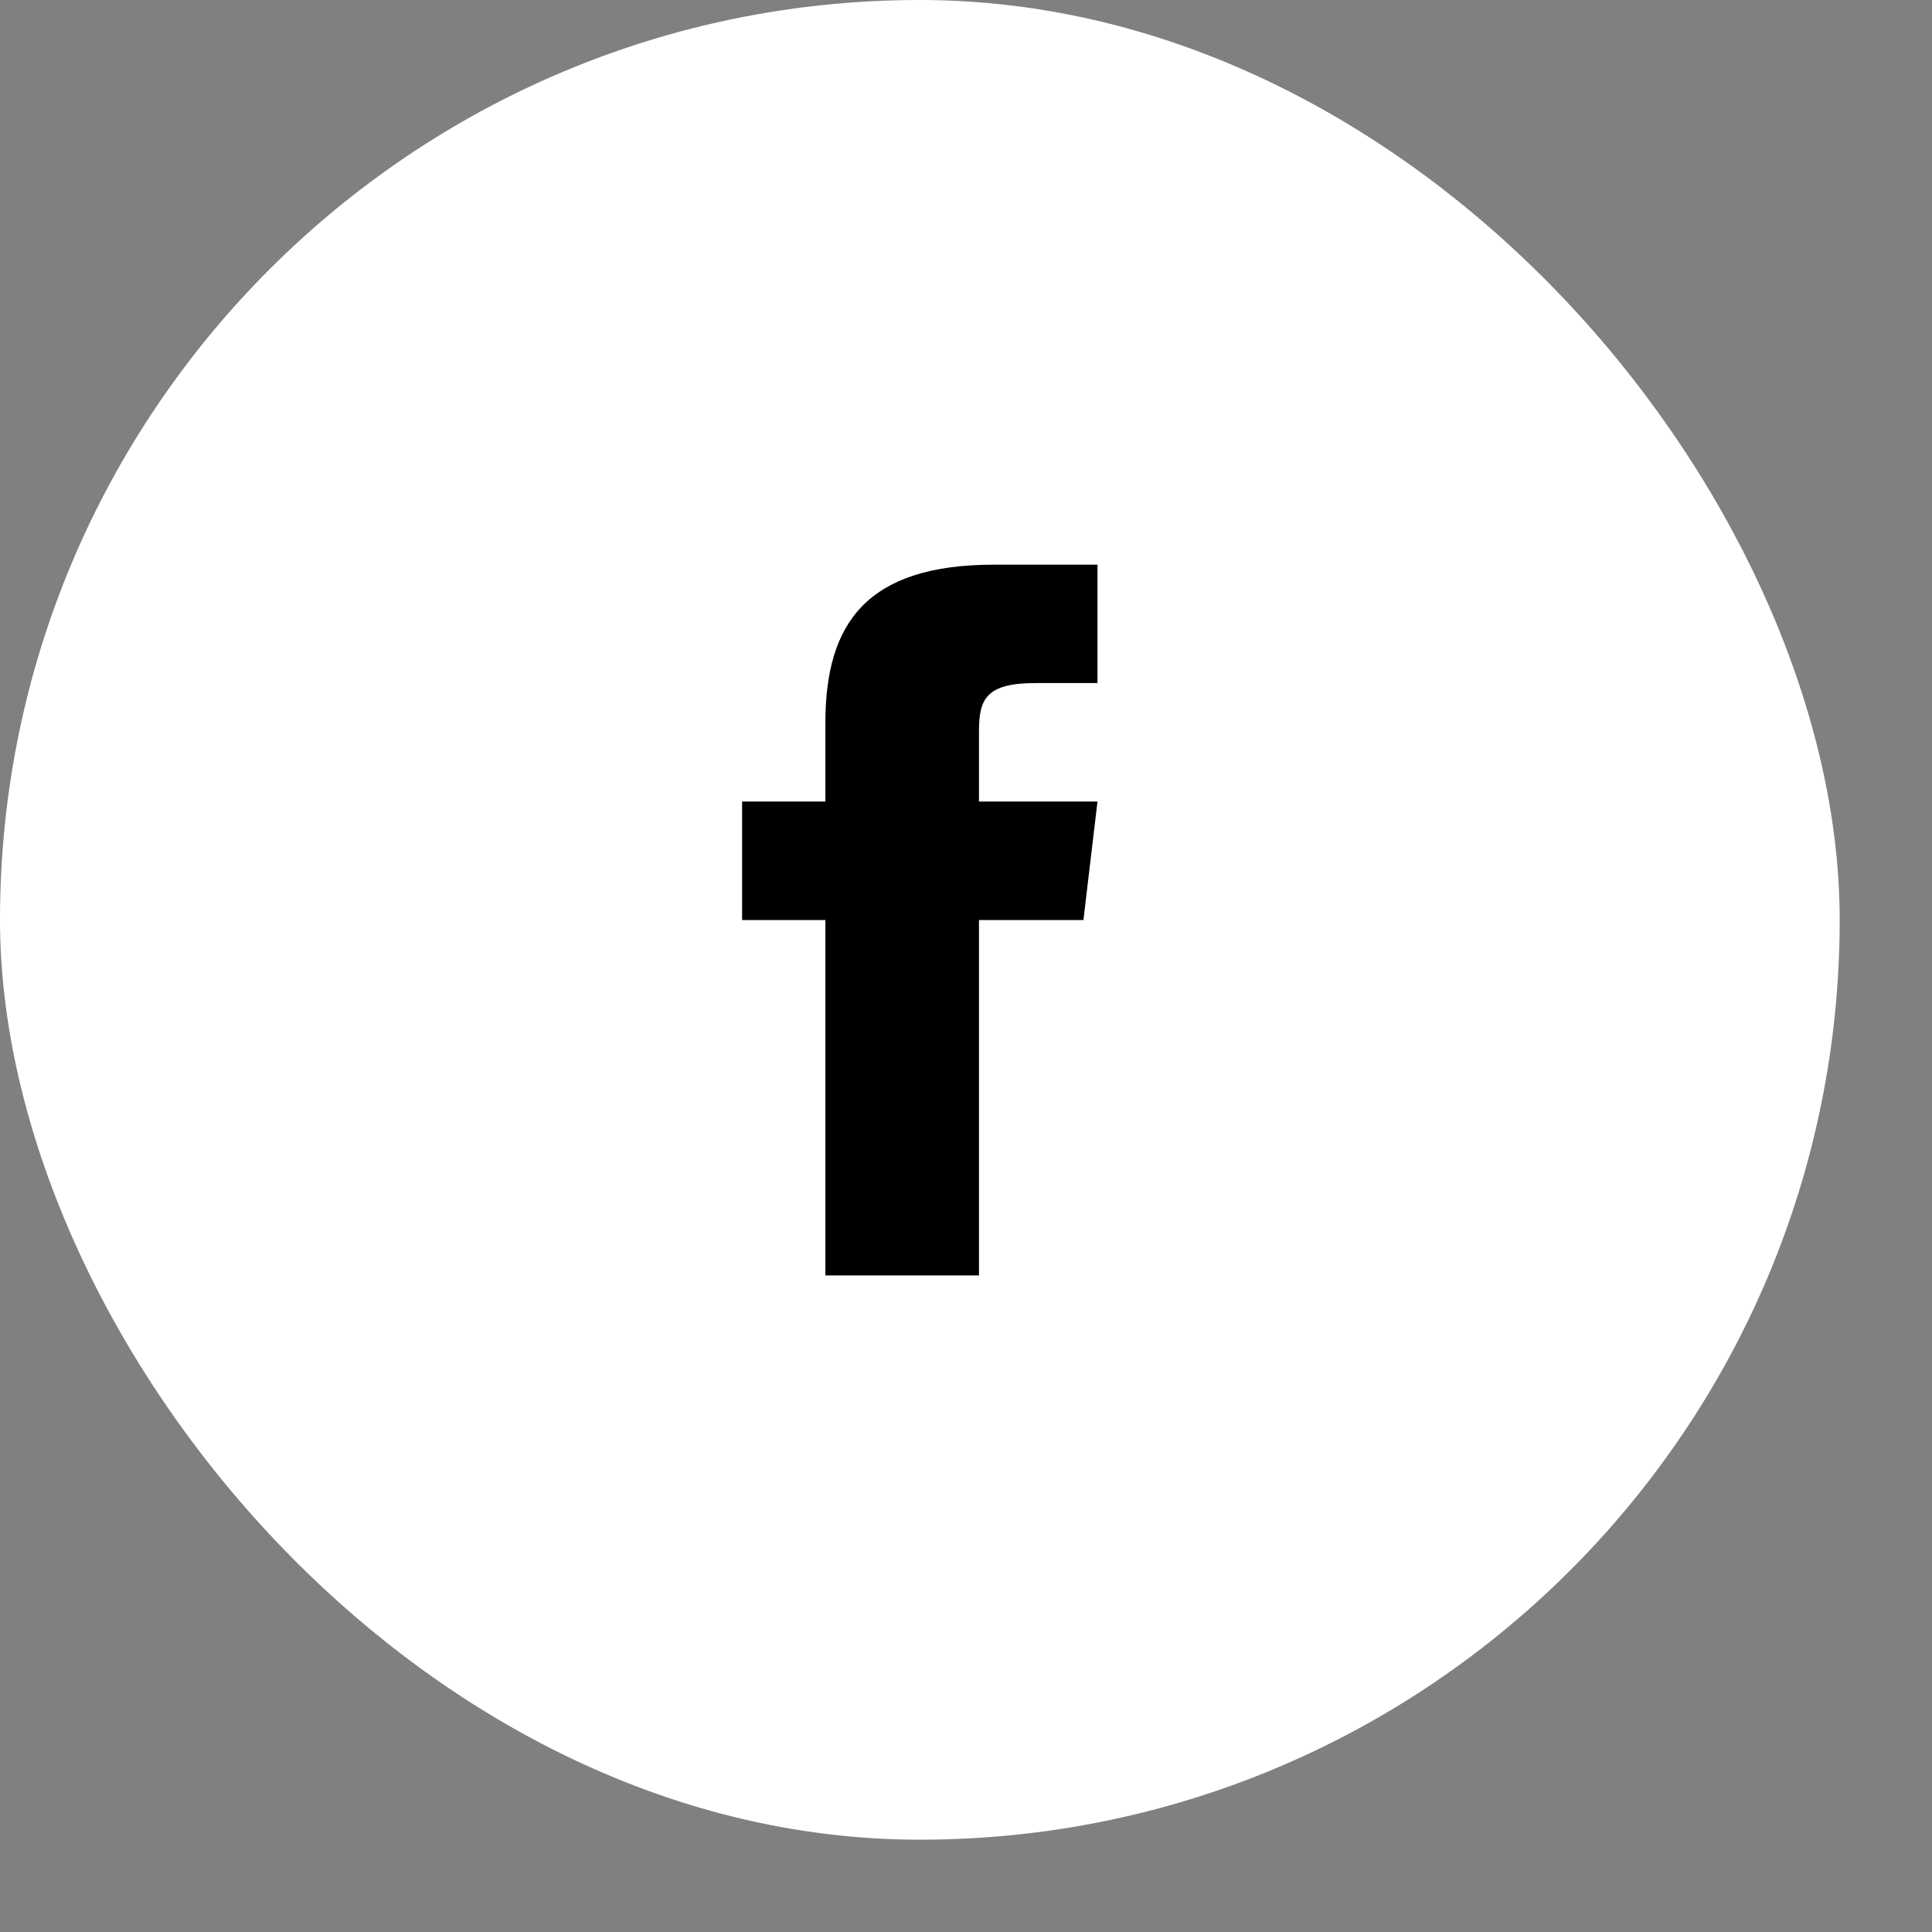 <svg xmlns="http://www.w3.org/2000/svg" width="18" height="18" viewBox="0 0 18 18" fill="none"><rect x="0" y="0" width="18" height="18" fill="#808080" stroke="none"/><rect width="17.14" height="17.14" rx="8.57" fill="white"></rect><path d="M9.121 7.468V6.811C9.121 6.514 9.187 6.364 9.647 6.364H10.225V5.261H9.261C8.08 5.261 7.69 5.802 7.69 6.732V7.468H6.914V8.572H7.69V11.883H9.121V8.572H10.094L10.225 7.468H9.121Z" fill="black"></path></svg>